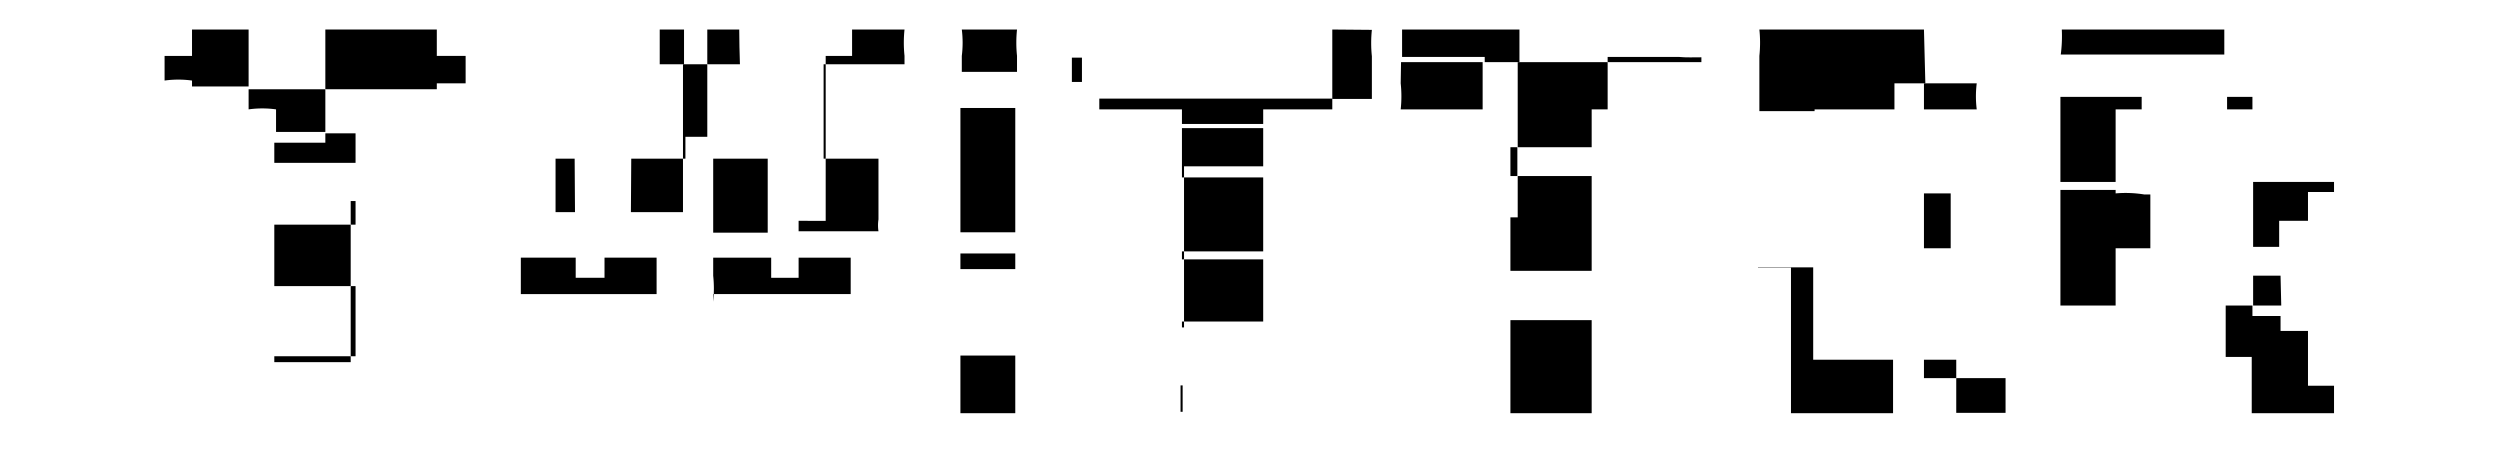 <svg xmlns="http://www.w3.org/2000/svg" viewBox="0 0 72 13"><defs><style>.cls-1{fill:none;opacity:0.12;}.cls-2{fill-rule:evenodd;}</style></defs><title>アートボード 98</title><g id="comon"><g id="見出し"><rect class="cls-1" width="72" height="13"/><polygon class="cls-2" points="7.9 4.11 7.9 4.69 10.24 4.69 10.24 3.84 9.37 3.84 9.37 4.11 7.9 4.11"/><rect x="10.1" y="5.79" width="0.14" height="0.68"/><path class="cls-2" d="M5.53.85v.76s0,0,0,0H4.74v.71a2.86,2.86,0,0,1,.79,0v.17H7.16V.85Z"/><path class="cls-2" d="M24.54.85v.76h0v0h-.76c0,1.58,0,3.16,0,4.75H23v.3h2.3a1.13,1.13,0,0,1,0-.34V4.57H23.72c0-.91,0-1.82,0-2.72h2.33l0,1.3c0-.51,0-1,0-1.54a3.64,3.64,0,0,1,0-.76Z"/><path class="cls-2" d="M17.41,7.42V8h-.83V7.42H15V8.47h3.91l0,3.39,0-4.75v.31Z"/><path class="cls-2" d="M20.54,6.7h1.57v.46c0-.86,0-1.72,0-2.59H20.54Z"/><path class="cls-2" d="M21.29.85h-.92v1h.94C21.3,1.52,21.29,1.18,21.29.85Z"/><path class="cls-2" d="M19.67,4.57h.07V3.94h.63V1.85h-.7Z"/><path class="cls-2" d="M19.71,6.7c0-.43,0-.86,0-1.29,0,.23,0,.47,0,.7h0V6.7Z"/><path class="cls-2" d="M23,7.94h0V8h-.79V7.42H20.54v.52a3.58,3.58,0,0,1,0,.75V8.47H24.5V7.42H23Z"/><rect x="27.66" y="10.24" width="1.58" height="1.66"/><rect x="27.66" y="3.11" width="1.58" height="3.58"/><path class="cls-2" d="M30.87,2.36h.29v-.7h-.29Z"/><rect x="34.1" y="5.11" width="2.28" height="2.13"/><polygon class="cls-2" points="31.66 3.15 34.04 3.15 34.04 3.57 36.38 3.57 36.38 3.15 38.37 3.15 38.37 2.84 31.66 2.84 31.66 3.15"/><rect x="34.04" y="7.24" width="0.06" height="0.23"/><polygon class="cls-2" points="43.71 4.24 45.84 4.24 45.84 3.15 46.3 3.15 46.3 1.79 43.71 1.79 43.71 4.24"/><rect x="43.5" y="4.24" width="0.2" height="0.83"/><path class="cls-2" d="M43.5,11.9l2.34,0V9.22H43.5Z"/><path class="cls-2" d="M40.38.85c0,.26,0,.53,0,.79h2.38v.15h1V.85Z"/><rect x="55.41" y="5.57" width="0.77" height="1.58"/><polygon class="cls-2" points="52.22 7.7 50.63 7.7 50.63 7.71 51.58 7.71 51.58 11.9 54.52 11.9 54.52 10.36 52.22 10.36 52.22 7.7"/><path class="cls-2" d="M56.93,3.15a3,3,0,0,1,0-.75H55.41v.75Z"/><rect x="64.14" y="2.79" width="0.73" height="0.36"/><path class="cls-2" d="M66.47,11.11V9.53h-.79V9.1h-.81V8.8H64.1V8.69l0,1.59h.75V11.9h2.37v-.79Z"/><path class="cls-2" d="M65.68,7.94h-.79V7.11h.75V6.36h.83V5.53h.75V5.24H64.89v.33h0V8.8h.81Z"/><path class="cls-2" d="M64.89,5.24h0v0Z"/><polygon class="cls-2" points="60.93 3.15 61.68 3.15 61.68 2.79 59.34 2.79 59.34 5.24 60.93 5.24 60.93 3.15"/><polygon class="cls-2" points="12.58 0.85 9.37 0.85 9.37 2.57 12.58 2.57 12.58 2.4 13.41 2.4 13.41 1.61 12.58 1.61 12.58 0.85"/><path class="cls-2" d="M7.16,3.15h0a2.84,2.84,0,0,1,.79,0v.65H9.37V2.57H7.16Z"/><rect x="7.9" y="6.47" width="2.2" height="1.77"/><rect x="10.1" y="8.24" width="0.14" height="2.02"/><rect x="7.9" y="10.26" width="2.2" height="0.17"/><path class="cls-2" d="M18.17,6.11h1.5V4.57H18.18Z"/><path class="cls-2" d="M16.55,4.57H16V6.11h.56Z"/><path class="cls-2" d="M19,.85c0,.33,0,.67,0,1h.7v-1Z"/><path class="cls-2" d="M38.37.85v2h1.14l0-1.23a3.64,3.64,0,0,1,0-.76Z"/><rect x="34.1" y="7.47" width="2.28" height="1.79"/><rect x="34.04" y="9.26" width="0.06" height="0.17"/><path class="cls-2" d="M34,11.86h.06V11.1H34Z"/><polygon class="cls-2" points="34.04 5.11 34.1 5.11 34.1 4.79 36.38 4.79 36.38 3.69 34.04 3.69 34.04 5.11"/><rect x="27.66" y="7.3" width="1.58" height="0.45"/><path class="cls-2" d="M27.7.85a3.06,3.06,0,0,1,0,.76v.46h1.59V1.61a3.64,3.64,0,0,1,0-.76Z"/><polygon class="cls-2" points="43.5 6.26 43.5 7.8 45.84 7.8 45.84 5.07 43.71 5.07 43.71 6.26 43.5 6.26"/><path class="cls-2" d="M40.34,2.4a3.5,3.5,0,0,1,0,.75h2.36V1.79H40.35Z"/><path class="cls-2" d="M48.36,1.64H46.3v.15H49V1.65C48.81,1.65,48.55,1.66,48.36,1.64Z"/><path class="cls-2" d="M55.41.85H50.67a3.64,3.64,0,0,1,0,.76V3.2h1.59V3.15h2.3V2.4h.89Z"/><path class="cls-2" d="M56.34,10.89v1h1.42l0-1Z"/><rect x="55.41" y="10.36" width="0.93" height="0.53"/><path class="cls-2" d="M59.35,1.57h4.71V.85H59.38A4.07,4.07,0,0,1,59.35,1.57Z"/><path class="cls-2" d="M60.93,5.57v-.1H59.34V8.8h1.59V7.15h1V5.6h-.18A3.32,3.32,0,0,0,60.93,5.57Z"/></g></g></svg>